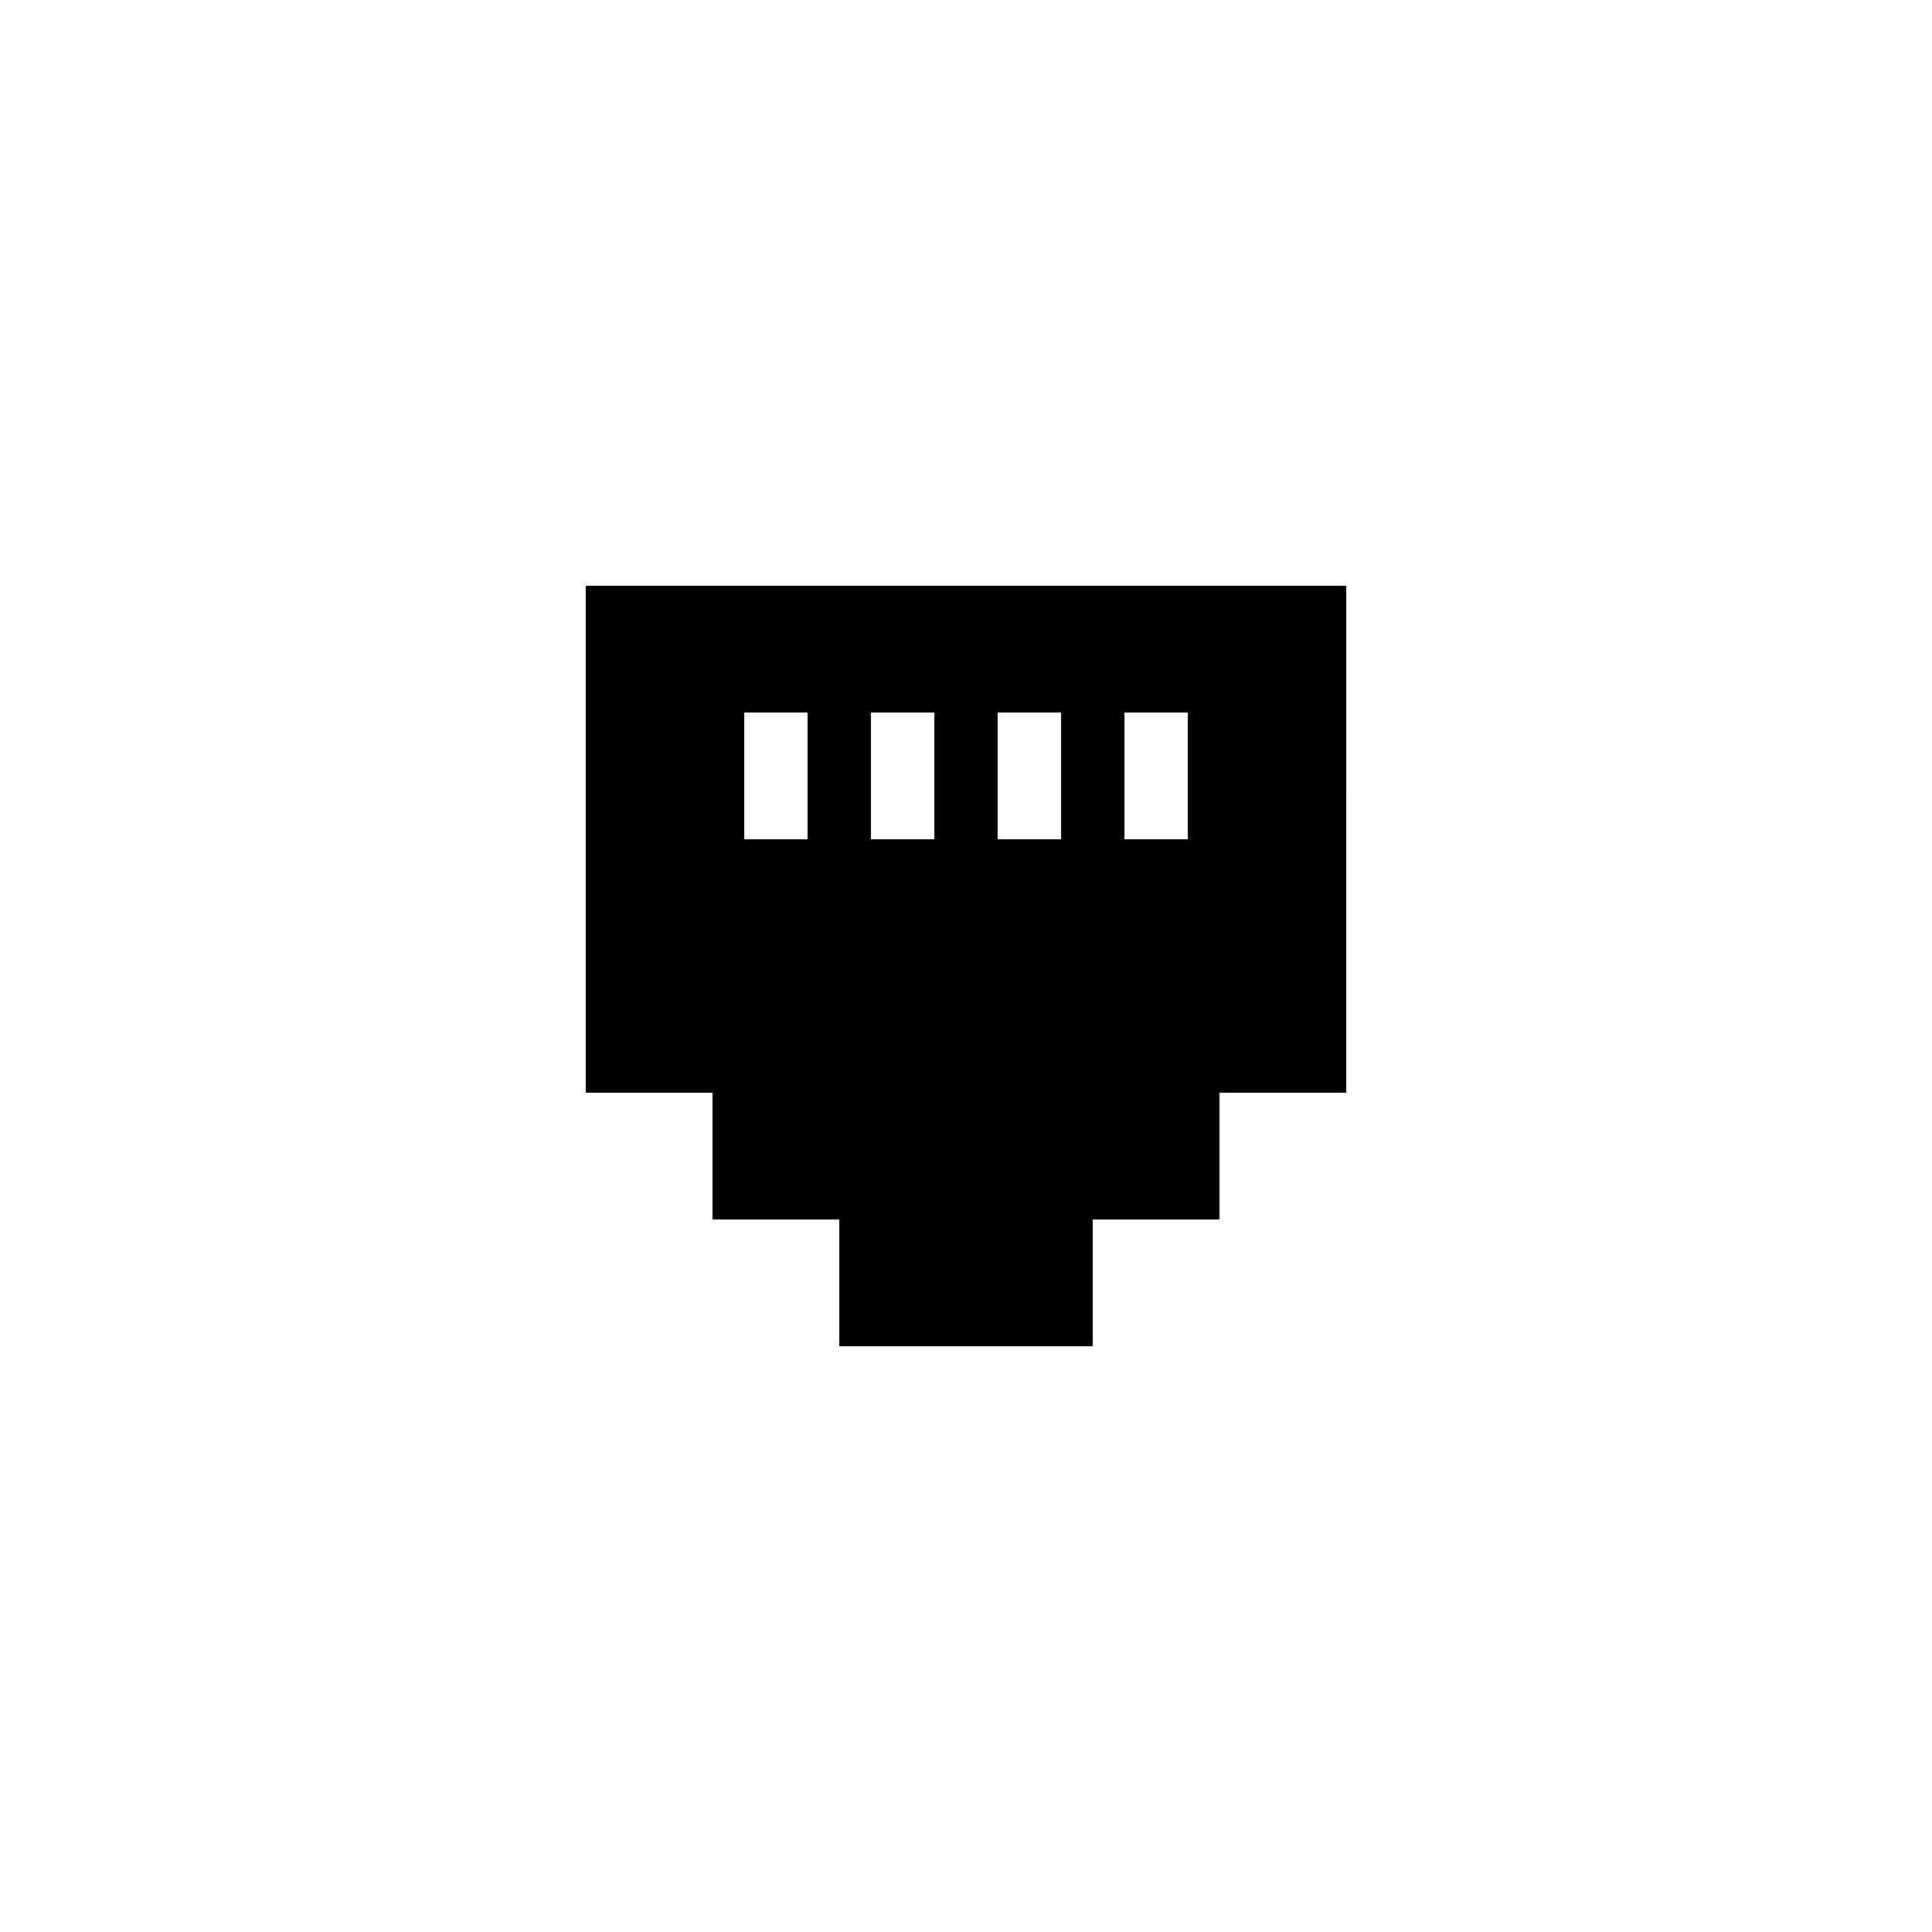 <?xml version="1.0" encoding="UTF-8"?>
<!-- Uploaded to: SVG Repo, www.svgrepo.com, Generator: SVG Repo Mixer Tools -->
<svg fill="#000000" width="800px" height="800px" version="1.1" viewBox="144 144 512 512" xmlns="http://www.w3.org/2000/svg">
 <path d="m299.24 433.59h33.586v33.586h33.586v33.586h67.176v-33.586h33.586v-33.586h33.586l0.004-134.35h-201.52zm142.75-100.76h16.793v33.586h-16.793zm-33.59 0h16.793v33.586h-16.793zm-33.586 0h16.793v33.586h-16.793zm-33.586 0h16.793v33.586h-16.793z"/>
</svg>
